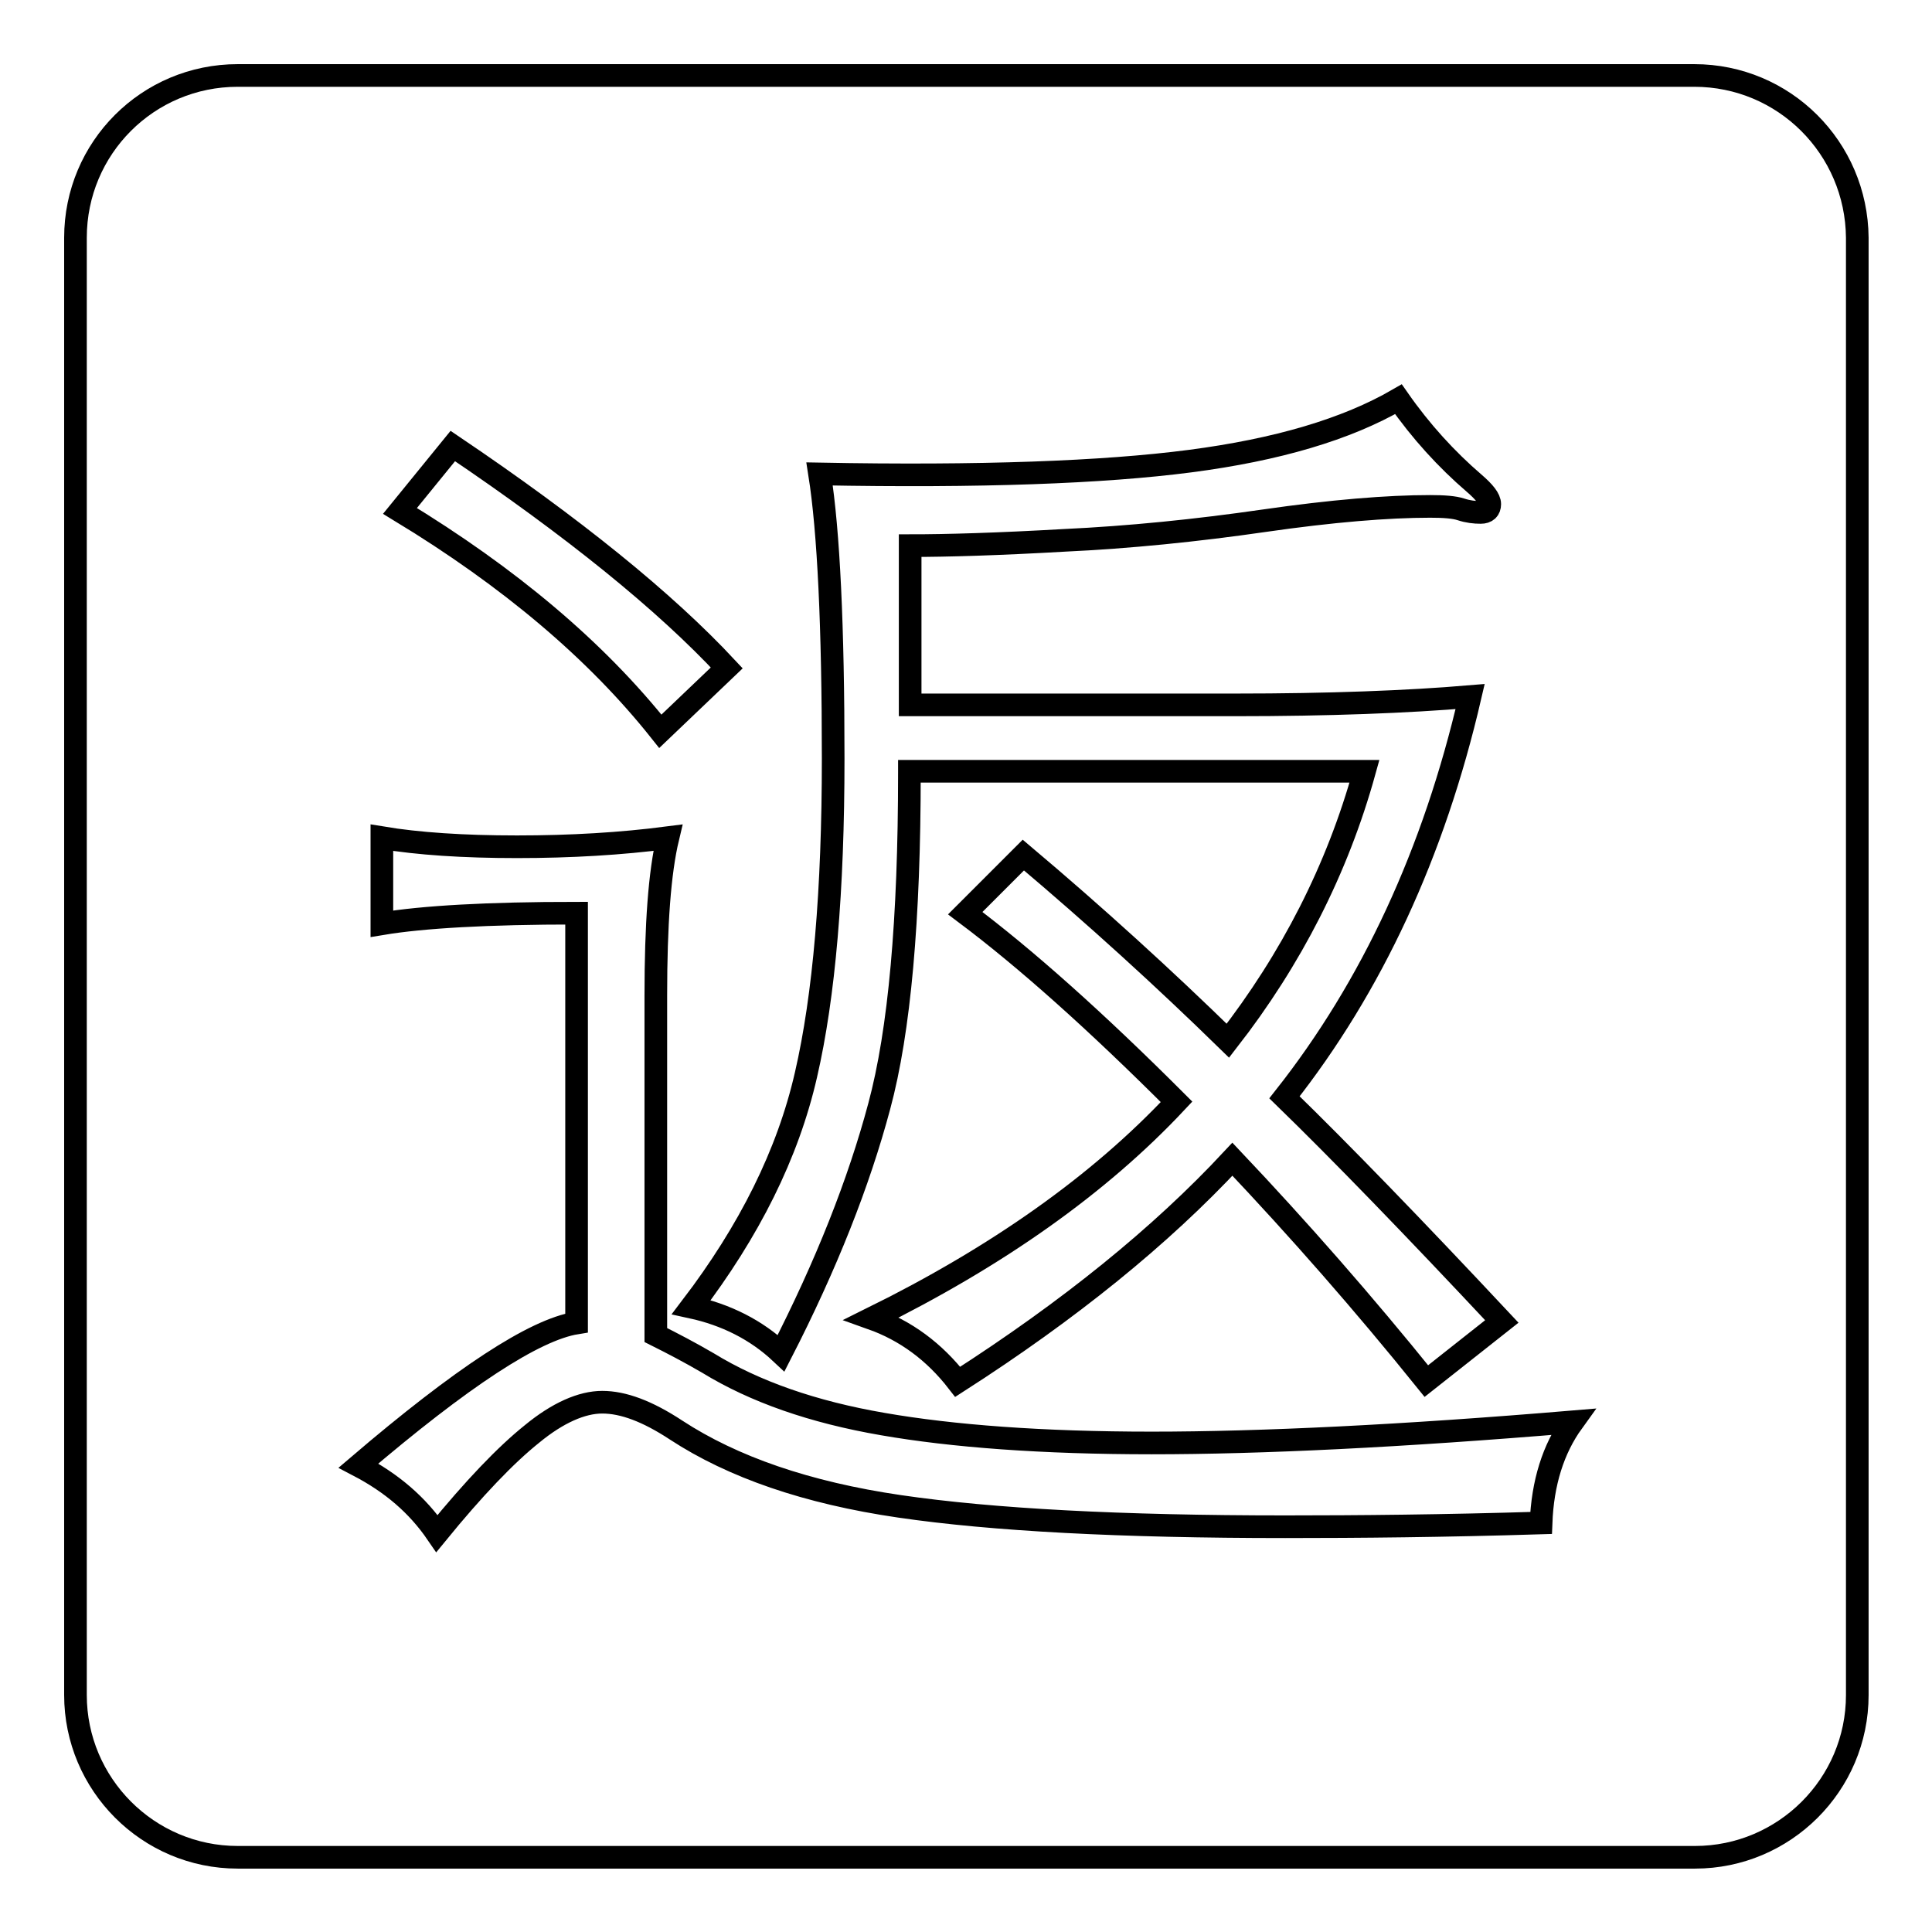 <?xml version="1.0" encoding="utf-8"?>
<!-- Svg Vector Icons : http://www.onlinewebfonts.com/icon -->
<!DOCTYPE svg PUBLIC "-//W3C//DTD SVG 1.1//EN" "http://www.w3.org/Graphics/SVG/1.1/DTD/svg11.dtd">
<svg version="1.1" xmlns="http://www.w3.org/2000/svg" xmlns:xlink="http://www.w3.org/1999/xlink" x="0px" y="0px" viewBox="0 0 256 256" enable-background="new 0 0 256 256" xml:space="preserve">
<g><g><path stroke-width="3" fill-opacity="0" stroke="#000000"  d="M224.5,10H31.5C19.6,10,10,19.6,10,31.5v193.1c0,11.8,9.6,21.5,21.5,21.5h193.1c11.8,0,21.5-9.6,21.5-21.5V31.5C246,19.6,236.4,10,224.5,10z"/><path stroke-width="3" fill-opacity="0" stroke="#000000"  d="M76.4,175.3V121c-11.8,0-20.4,0.5-25.8,1.4V111c4.8,0.8,10.8,1.2,17.9,1.2c7.2,0,13.8-0.4,20-1.2c-1.1,4.6-1.6,11.5-1.6,20.9v45c2.2,1.1,4.5,2.3,6.9,3.7c6.2,3.8,13.9,6.5,23.2,8.1c9.2,1.6,21.1,2.5,35.6,2.5s33.1-0.9,55.8-2.8c-2.6,3.6-4,8.1-4.2,13.4c-12.9,0.4-24.2,0.5-33.9,0.5c-21.8,0-38.8-0.9-51.1-2.7c-12.3-1.8-22.1-5.2-29.6-10.1c-3.8-2.5-7-3.7-9.8-3.7c-2.7,0-5.9,1.4-9.3,4.2c-3.5,2.8-7.7,7.2-12.6,13.2c-2.6-3.8-6-6.7-10.4-9C61.2,182.5,70.8,176.2,76.4,175.3z M96.3,88.5l-8.8,8.4c-8.5-10.7-20-20.4-34.5-29.2l7-8.6C76,69.9,88.1,79.7,96.3,88.5z M120.5,102.5c0,19.3-1.3,34.1-4,44.1c-2.7,10.1-7,21-13,32.7c-3.3-3.1-7.3-5.1-11.9-6.1c7.7-10.1,12.8-20.3,15.2-30.8c2.4-10.4,3.6-24.4,3.6-41.9c0-17.5-0.6-30.1-1.8-37.7c21.2,0.4,37.6-0.2,49.1-1.7c11.5-1.5,20.7-4.2,27.6-8.2c3,4.3,6.4,8,10,11.1c1.4,1.2,2.1,2.1,2.1,2.8c0,0.7-0.4,1.1-1.2,1.1c-0.8,0-1.7-0.1-2.6-0.4s-2.3-0.4-4.1-0.4c-5.6,0-13,0.6-22,1.9c-9,1.3-17.9,2.2-26.5,2.6c-8.7,0.5-15.5,0.7-20.4,0.7v21.1h43.1c12.4,0,22.8-0.4,31.1-1.1c-4.8,20.7-13,38.4-24.6,53.1c7.4,7.2,17,17.1,28.8,29.7l-10,7.9c-8.3-10.3-16.9-20.1-25.7-29.4c-9.5,10.2-21.6,20-36.4,29.5c-3.1-4-6.9-6.8-11.4-8.4c16.6-8.2,30.1-17.7,40.4-28.7c-10.7-10.7-20-19-28-25l7.7-7.7c9.6,8.1,18.6,16.3,27.1,24.6c8.4-10.8,14.5-22.7,18.1-35.7H120.5L120.5,102.5z"/></g></g>
</svg>
